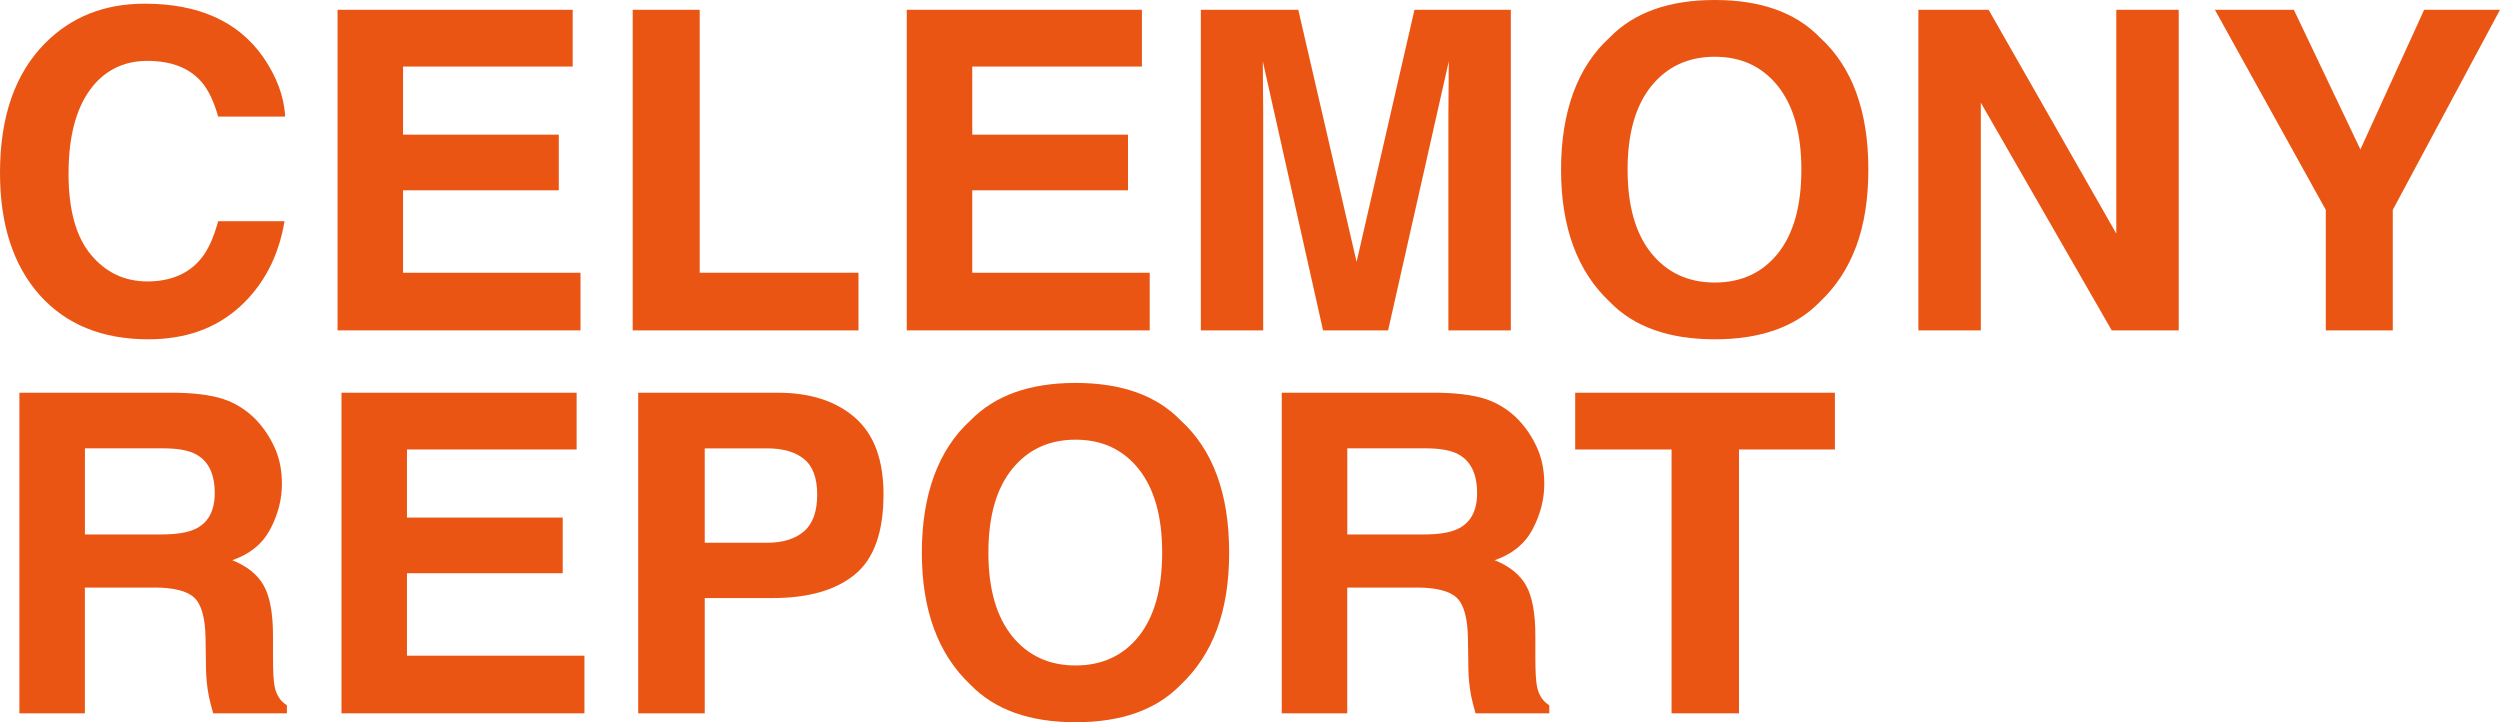 <?xml version="1.0" encoding="UTF-8"?><svg id="b" xmlns="http://www.w3.org/2000/svg" width="515.76" height="149" viewBox="0 0 515.76 149"><g id="c"><path d="m49.54,63.22c-4.94,4.52-11.25,6.78-18.94,6.78-9.51,0-16.99-3.05-22.44-9.15C2.72,54.71,0,46.31,0,35.63,0,24.08,3.1,15.18,9.29,8.93,14.67,3.49,21.52.76,29.84.76c11.13,0,19.26,3.65,24.41,10.95,2.84,4.1,4.37,8.21,4.58,12.34h-13.82c-.9-3.17-2.05-5.56-3.46-7.18-2.51-2.87-6.24-4.31-11.17-4.31s-8.99,2.03-11.89,6.08c-2.9,4.05-4.35,9.79-4.35,17.21s1.53,12.98,4.6,16.67c3.07,3.7,6.96,5.54,11.69,5.54s8.54-1.59,11.08-4.76c1.41-1.71,2.57-4.26,3.5-7.67h13.69c-1.2,7.21-4.25,13.07-9.15,17.59Z" style="fill:#ea5514;"/><path d="m115.28,39.26h-32.13v17.01h36.61v11.89h-50.12V2.02h48.51v11.71h-35v14.05h32.13v11.49Z" style="fill:#ea5514;"/><path d="m130.53,2.02h13.82v54.25h32.76v11.89h-46.58V2.02Z" style="fill:#ea5514;"/><path d="m232.71,39.26h-32.13v17.01h36.61v11.89h-50.12V2.02h48.51v11.71h-35v14.05h32.13v11.49Z" style="fill:#ea5514;"/><path d="m260.62,68.16h-12.88V2.02h20.1l12.03,52.01,11.94-52.01h19.88v66.14h-12.88V23.42c0-1.29.01-3.09.04-5.41.03-2.32.04-4.11.04-5.36l-12.52,55.51h-13.42l-12.43-55.51c0,1.26.01,3.04.04,5.36.03,2.32.04,4.12.04,5.41v44.74Z" style="fill:#ea5514;"/><path d="m353.77,70c-9.45,0-16.68-2.57-21.67-7.72-6.7-6.31-10.05-15.41-10.05-27.28s3.35-21.21,10.05-27.28c5-5.14,12.22-7.72,21.67-7.72s16.68,2.57,21.67,7.72c6.67,6.07,10.01,15.17,10.01,27.28s-3.34,20.97-10.01,27.28c-5,5.15-12.22,7.72-21.67,7.72Zm13.06-17.77c3.2-4.04,4.8-9.78,4.8-17.23s-1.61-13.15-4.82-17.21c-3.22-4.05-7.56-6.08-13.04-6.08s-9.84,2.02-13.1,6.06c-3.26,4.04-4.89,9.78-4.89,17.23s1.63,13.19,4.89,17.23c3.26,4.04,7.63,6.06,13.1,6.06s9.83-2.02,13.06-6.06Z" style="fill:#ea5514;"/><path d="m449.48,68.16h-13.82l-27.01-46.98v46.98h-12.88V2.02h14.49l26.34,46.17V2.02h12.88v66.14Z" style="fill:#ea5514;"/><path d="m515.76,2.02l-22.12,41.28v24.86h-13.82v-24.86l-22.88-41.28h16.29l13.73,28.81,13.15-28.81h15.66Z" style="fill:#ea5514;"/><path d="m31.78,121.22h-14.27v25.94H4v-66.14h32.44c4.64.09,8.2.66,10.7,1.7,2.5,1.05,4.61,2.59,6.35,4.62,1.44,1.68,2.57,3.53,3.41,5.56.84,2.03,1.26,4.35,1.26,6.96,0,3.14-.79,6.23-2.38,9.27-1.59,3.04-4.2,5.18-7.85,6.44,3.05,1.23,5.21,2.97,6.48,5.23,1.27,2.26,1.91,5.71,1.91,10.34v4.44c0,3.02.12,5.07.36,6.15.36,1.71,1.2,2.96,2.51,3.77v1.66h-15.21c-.42-1.47-.72-2.65-.9-3.55-.36-1.85-.55-3.75-.58-5.7l-.09-6.15c-.06-4.22-.83-7.03-2.31-8.44-1.48-1.41-4.26-2.11-8.32-2.11Zm8.39-12.03c2.75-1.26,4.13-3.74,4.13-7.45,0-4.01-1.33-6.7-3.99-8.08-1.5-.78-3.74-1.17-6.73-1.17h-16.06v17.77h15.66c3.11,0,5.44-.36,7-1.08Z" style="fill:#ea5514;"/><path d="m116.09,118.26h-32.13v17.01h36.61v11.89h-50.12v-66.14h48.51v11.71h-35v14.05h32.13v11.49Z" style="fill:#ea5514;"/><path d="m159.44,123.38h-14.05v23.78h-13.73v-66.14h28.81c6.64,0,11.94,1.7,15.88,5.11s5.92,8.69,5.92,15.84c0,7.81-1.97,13.33-5.92,16.56-3.95,3.23-9.59,4.85-16.92,4.85Zm6.46-13.78c1.79-1.58,2.69-4.1,2.69-7.54s-.9-5.89-2.71-7.36c-1.81-1.47-4.35-2.2-7.61-2.2h-12.88v19.47h12.88c3.26,0,5.8-.79,7.63-2.38Z" style="fill:#ea5514;"/><path d="m221.9,149c-9.45,0-16.68-2.57-21.67-7.72-6.7-6.31-10.05-15.41-10.05-27.28s3.35-21.21,10.05-27.28c5-5.14,12.22-7.72,21.67-7.72s16.68,2.57,21.67,7.72c6.67,6.07,10.01,15.17,10.01,27.28s-3.34,20.97-10.01,27.28c-5,5.15-12.22,7.72-21.67,7.72Zm13.06-17.77c3.2-4.04,4.8-9.78,4.8-17.23s-1.61-13.15-4.82-17.21c-3.22-4.05-7.56-6.08-13.04-6.08s-9.84,2.02-13.1,6.06c-3.26,4.04-4.89,9.78-4.89,17.23s1.63,13.19,4.89,17.23c3.26,4.04,7.63,6.06,13.1,6.06s9.83-2.02,13.06-6.06Z" style="fill:#ea5514;"/><path d="m292.21,121.22h-14.27v25.94h-13.51v-66.14h32.44c4.64.09,8.2.66,10.7,1.7,2.5,1.05,4.61,2.59,6.35,4.62,1.44,1.68,2.57,3.53,3.41,5.56.84,2.03,1.26,4.35,1.26,6.96,0,3.14-.79,6.23-2.38,9.27-1.59,3.04-4.2,5.18-7.85,6.44,3.05,1.23,5.21,2.97,6.48,5.23,1.27,2.26,1.91,5.71,1.91,10.34v4.44c0,3.02.12,5.07.36,6.15.36,1.71,1.2,2.96,2.51,3.77v1.66h-15.21c-.42-1.47-.72-2.65-.9-3.55-.36-1.85-.55-3.75-.58-5.7l-.09-6.15c-.06-4.22-.83-7.03-2.31-8.44-1.48-1.41-4.26-2.11-8.32-2.11Zm8.39-12.03c2.75-1.26,4.13-3.74,4.13-7.45,0-4.01-1.33-6.7-3.99-8.08-1.5-.78-3.74-1.17-6.73-1.17h-16.06v17.77h15.66c3.11,0,5.44-.36,7-1.08Z" style="fill:#ea5514;"/><path d="m378.55,81.02v11.71h-19.79v54.43h-13.91v-54.43h-19.88v-11.71h53.58Z" style="fill:#ea5514;"/></g></svg>